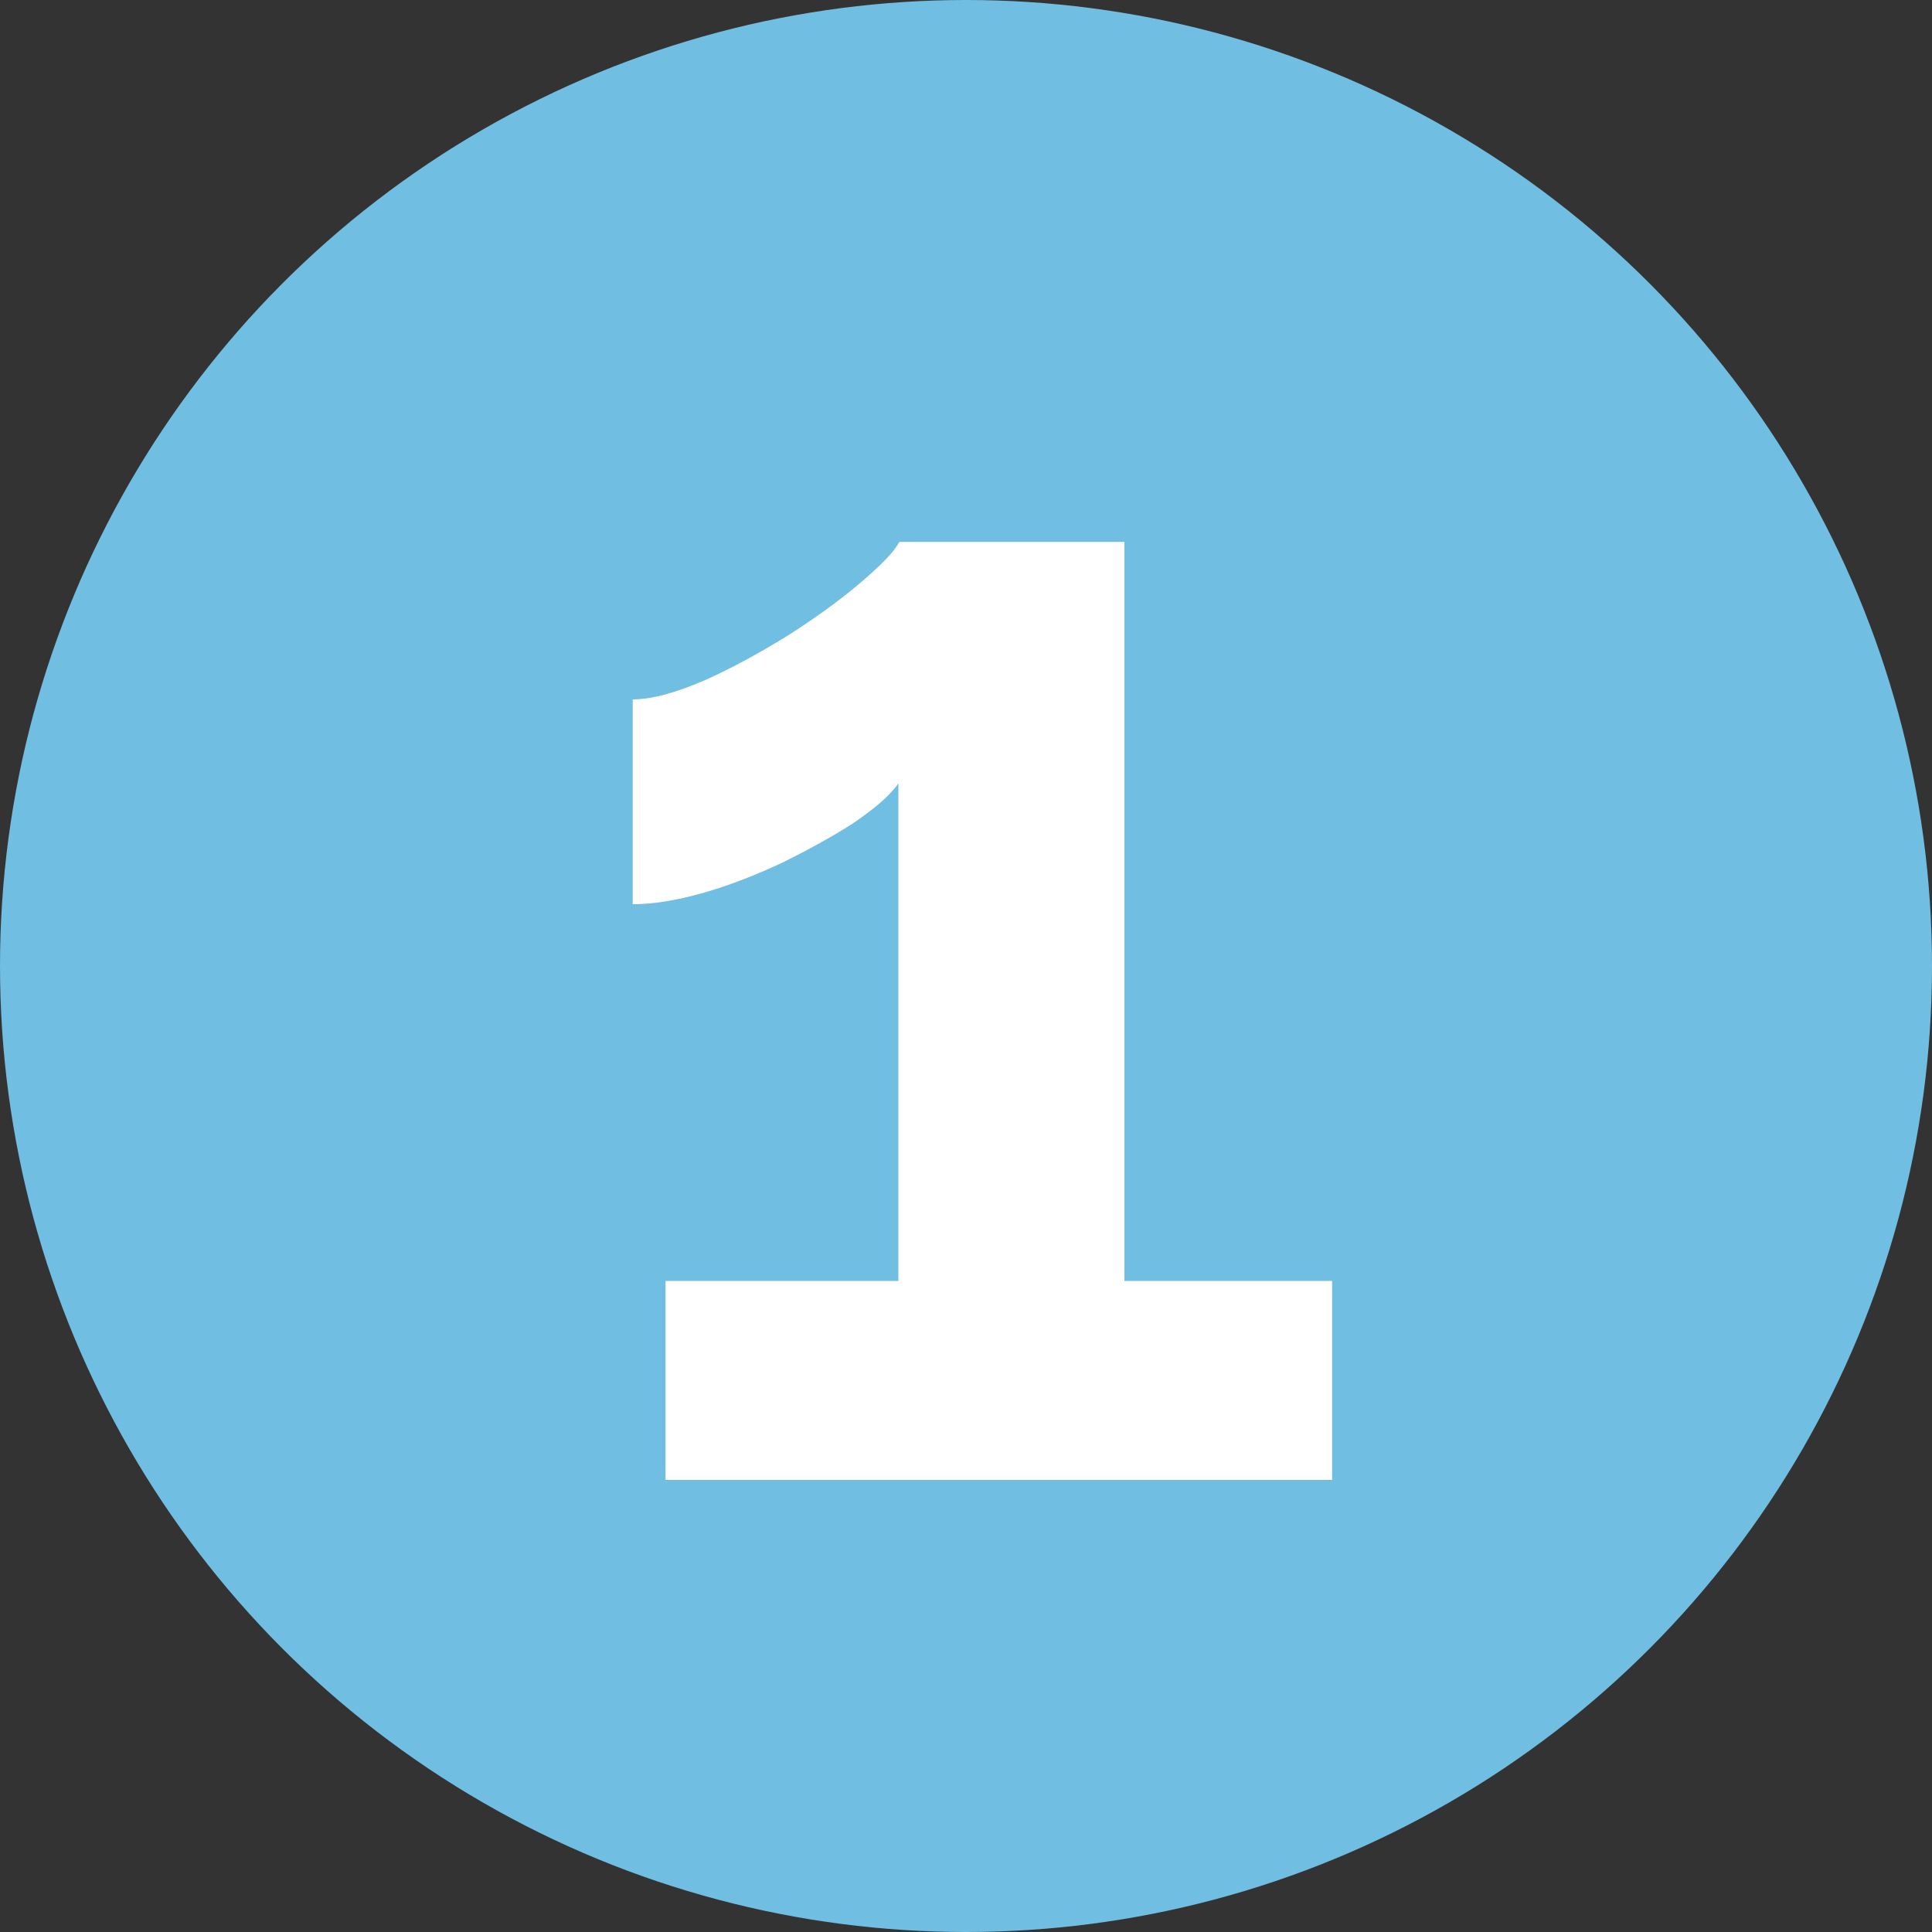 <?xml version="1.0" encoding="UTF-8"?>
<svg xmlns="http://www.w3.org/2000/svg" version="1.1" viewBox="0 0 200 200">
  <rect x="0" y="0" width="200" height="200" fill="#333333" stroke="none"/>
  <defs>
    <style>
      .cls-1 {
        fill: #70bee1;
      }

      .cls-2 {
        fill: #fff;
      }
    </style>
  </defs>
  <!-- Generator: Adobe Illustrator 28.7.1, SVG Export Plug-In . SVG Version: 1.2.0 Build 142)  -->
  <g>
    <g id="Lager_1">
      <circle class="cls-1" cx="100" cy="100" r="100"/>
      <path class="cls-2" d="M137.9,132.6v20.6h-69v-20.6h24.1v-51.5c-1,1.4-2.6,2.7-4.8,4.2-2.2,1.4-4.6,2.7-7.2,4-2.6,1.2-5.3,2.3-8.1,3.1-2.8.8-5.2,1.2-7.4,1.2v-21.2c2,0,4.5-.7,7.5-2,2.9-1.3,5.8-2.9,8.7-4.7,2.8-1.8,5.3-3.6,7.4-5.4,2.1-1.8,3.4-3.1,4-4.2h23.3v76.5h21.6Z"/>
    </g>
  </g>
</svg>